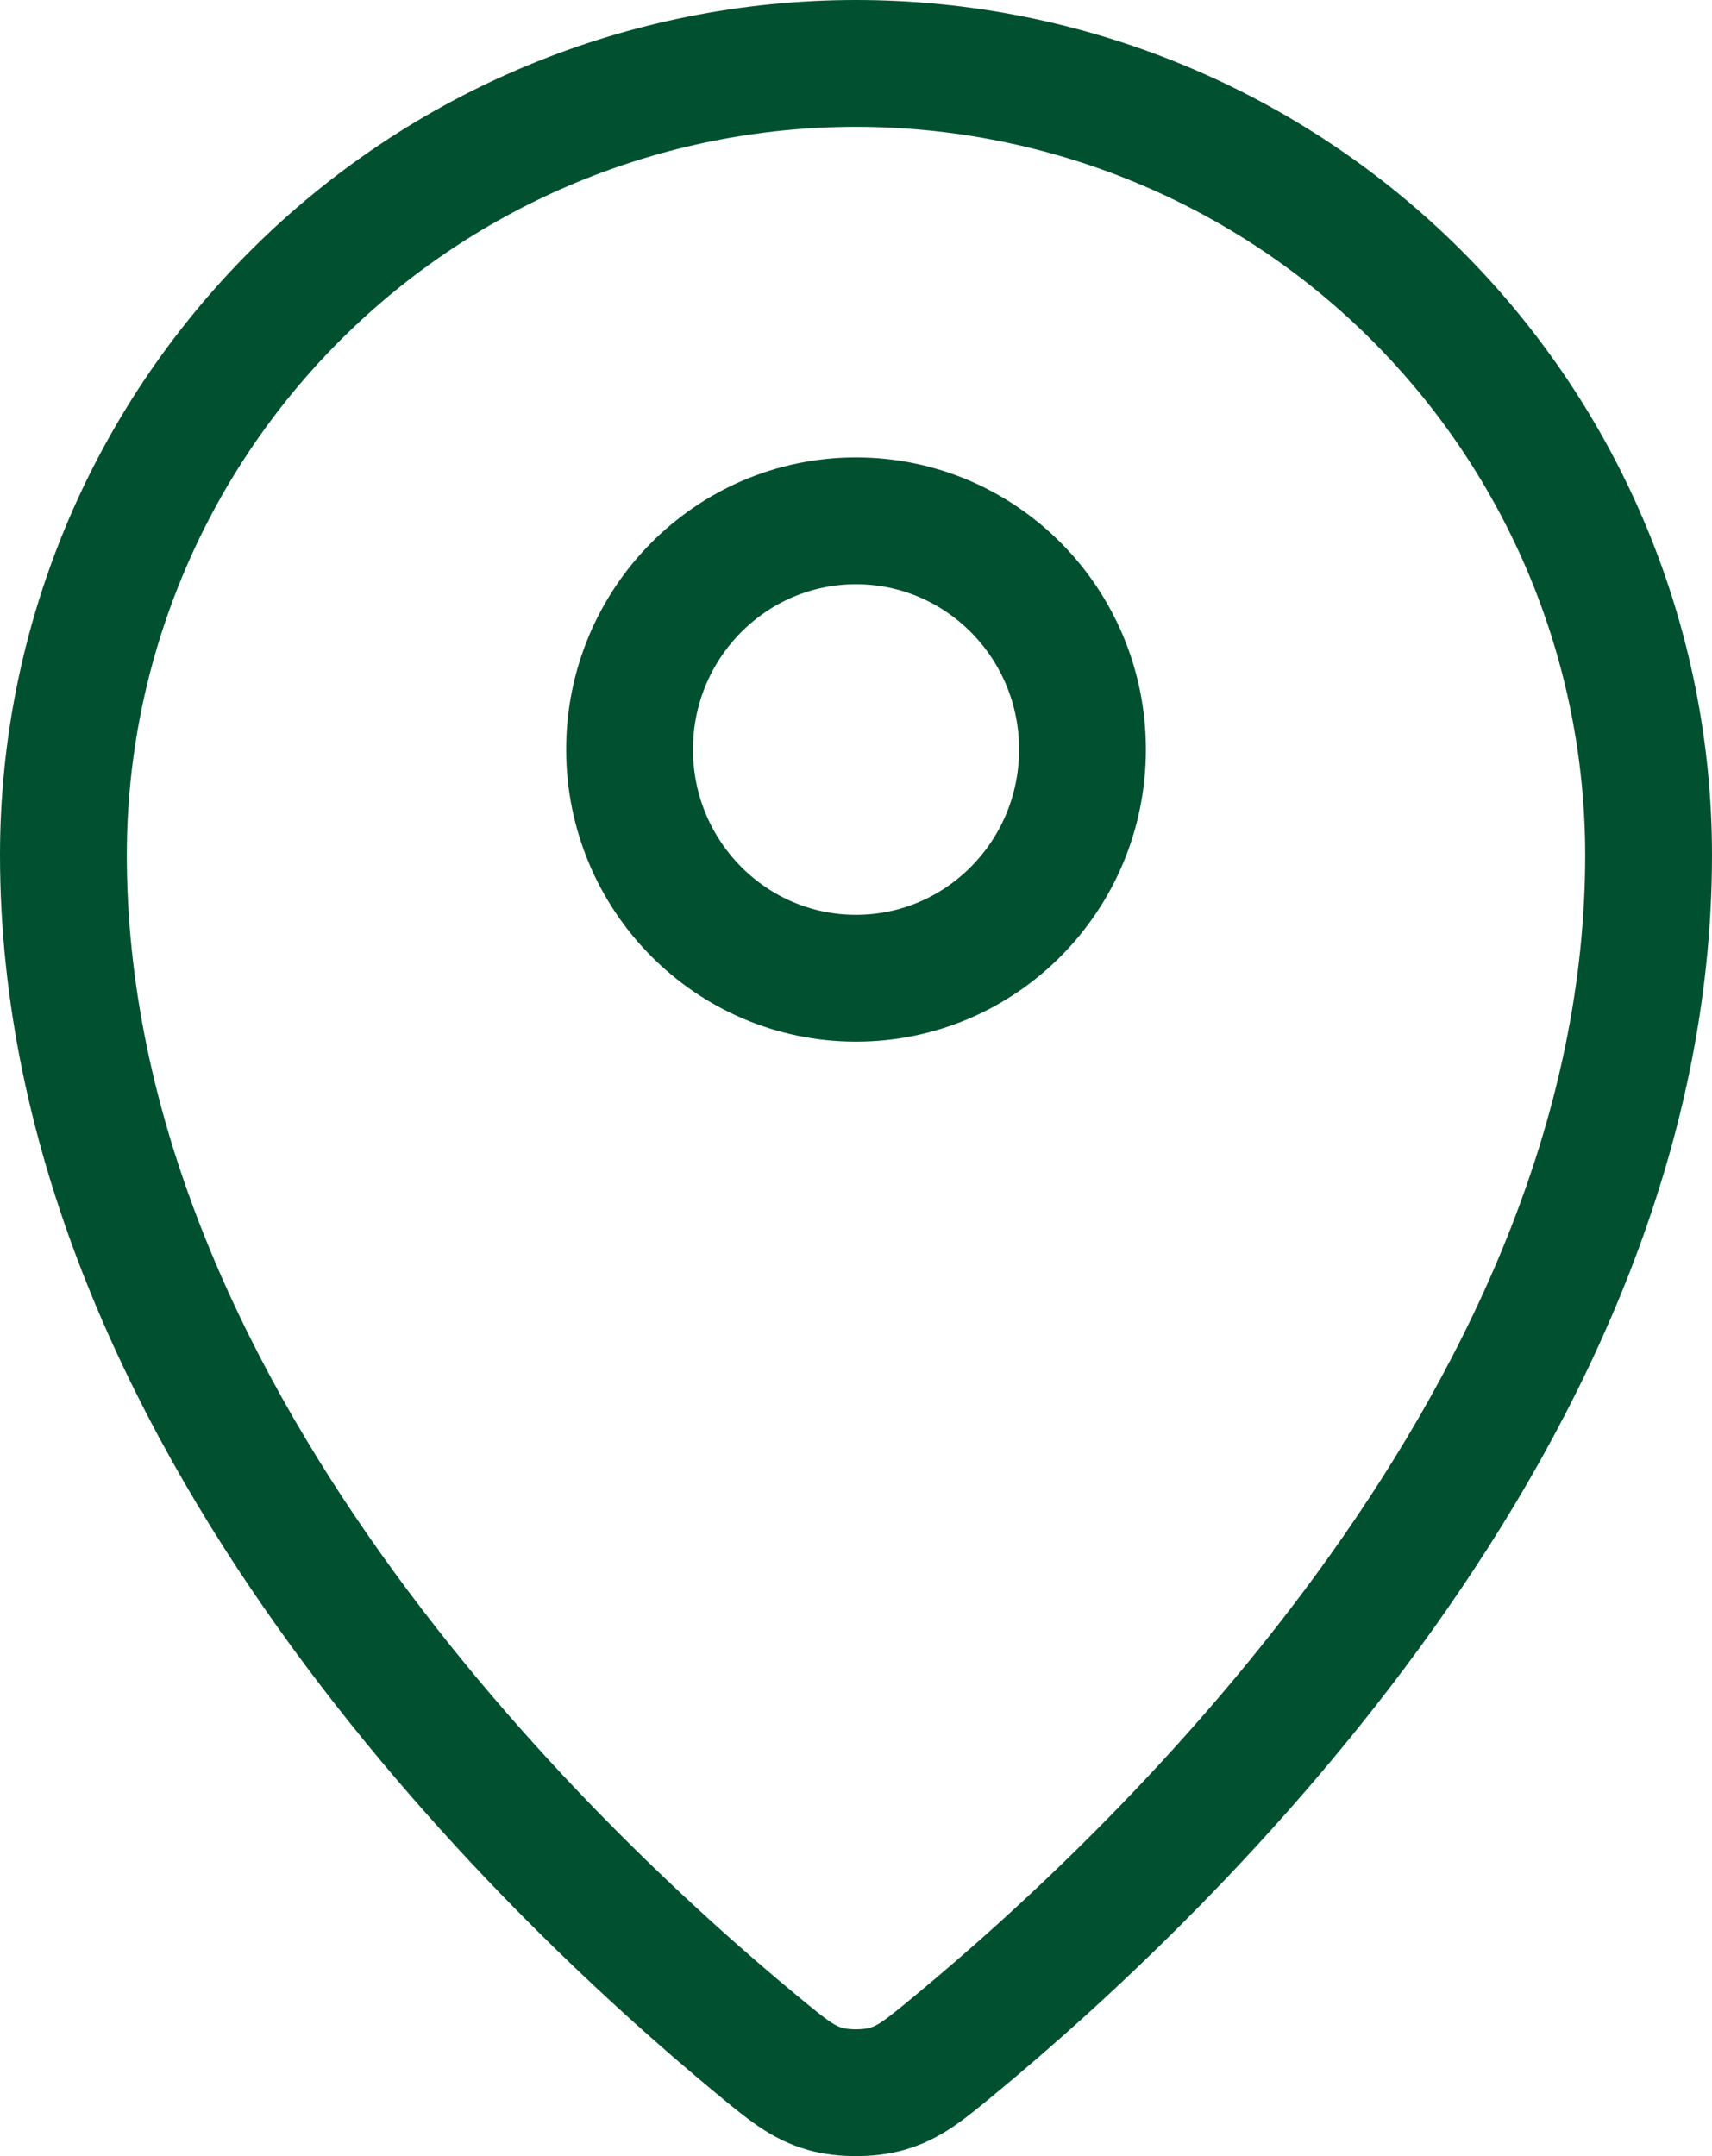 <?xml version="1.0" encoding="UTF-8"?>
<svg xmlns="http://www.w3.org/2000/svg" width="27" height="34" viewBox="0 0 27 34" fill="none">
  <path d="M1 13.483C1 22.232 8.579 29.467 11.934 32.241C12.415 32.638 12.657 32.839 13.016 32.941C13.294 33.02 13.705 33.02 13.984 32.941C14.343 32.839 14.584 32.64 15.066 32.241C18.421 29.467 26 22.233 26 13.484C26 10.173 24.683 6.998 22.339 4.656C19.995 2.315 16.815 1 13.5 1C10.185 1 7.005 2.315 4.661 4.657C2.317 6.998 1 10.172 1 13.483Z" stroke="#015130" stroke-width="2" stroke-linecap="round" stroke-linejoin="round"></path>
  <path d="M9.929 11.819C9.929 13.811 11.528 15.426 13.5 15.426C15.473 15.426 17.072 13.811 17.072 11.819C17.072 9.827 15.473 8.213 13.5 8.213C11.528 8.213 9.929 9.827 9.929 11.819Z" stroke="#015130" stroke-width="2" stroke-linecap="round" stroke-linejoin="round"></path>
</svg>

